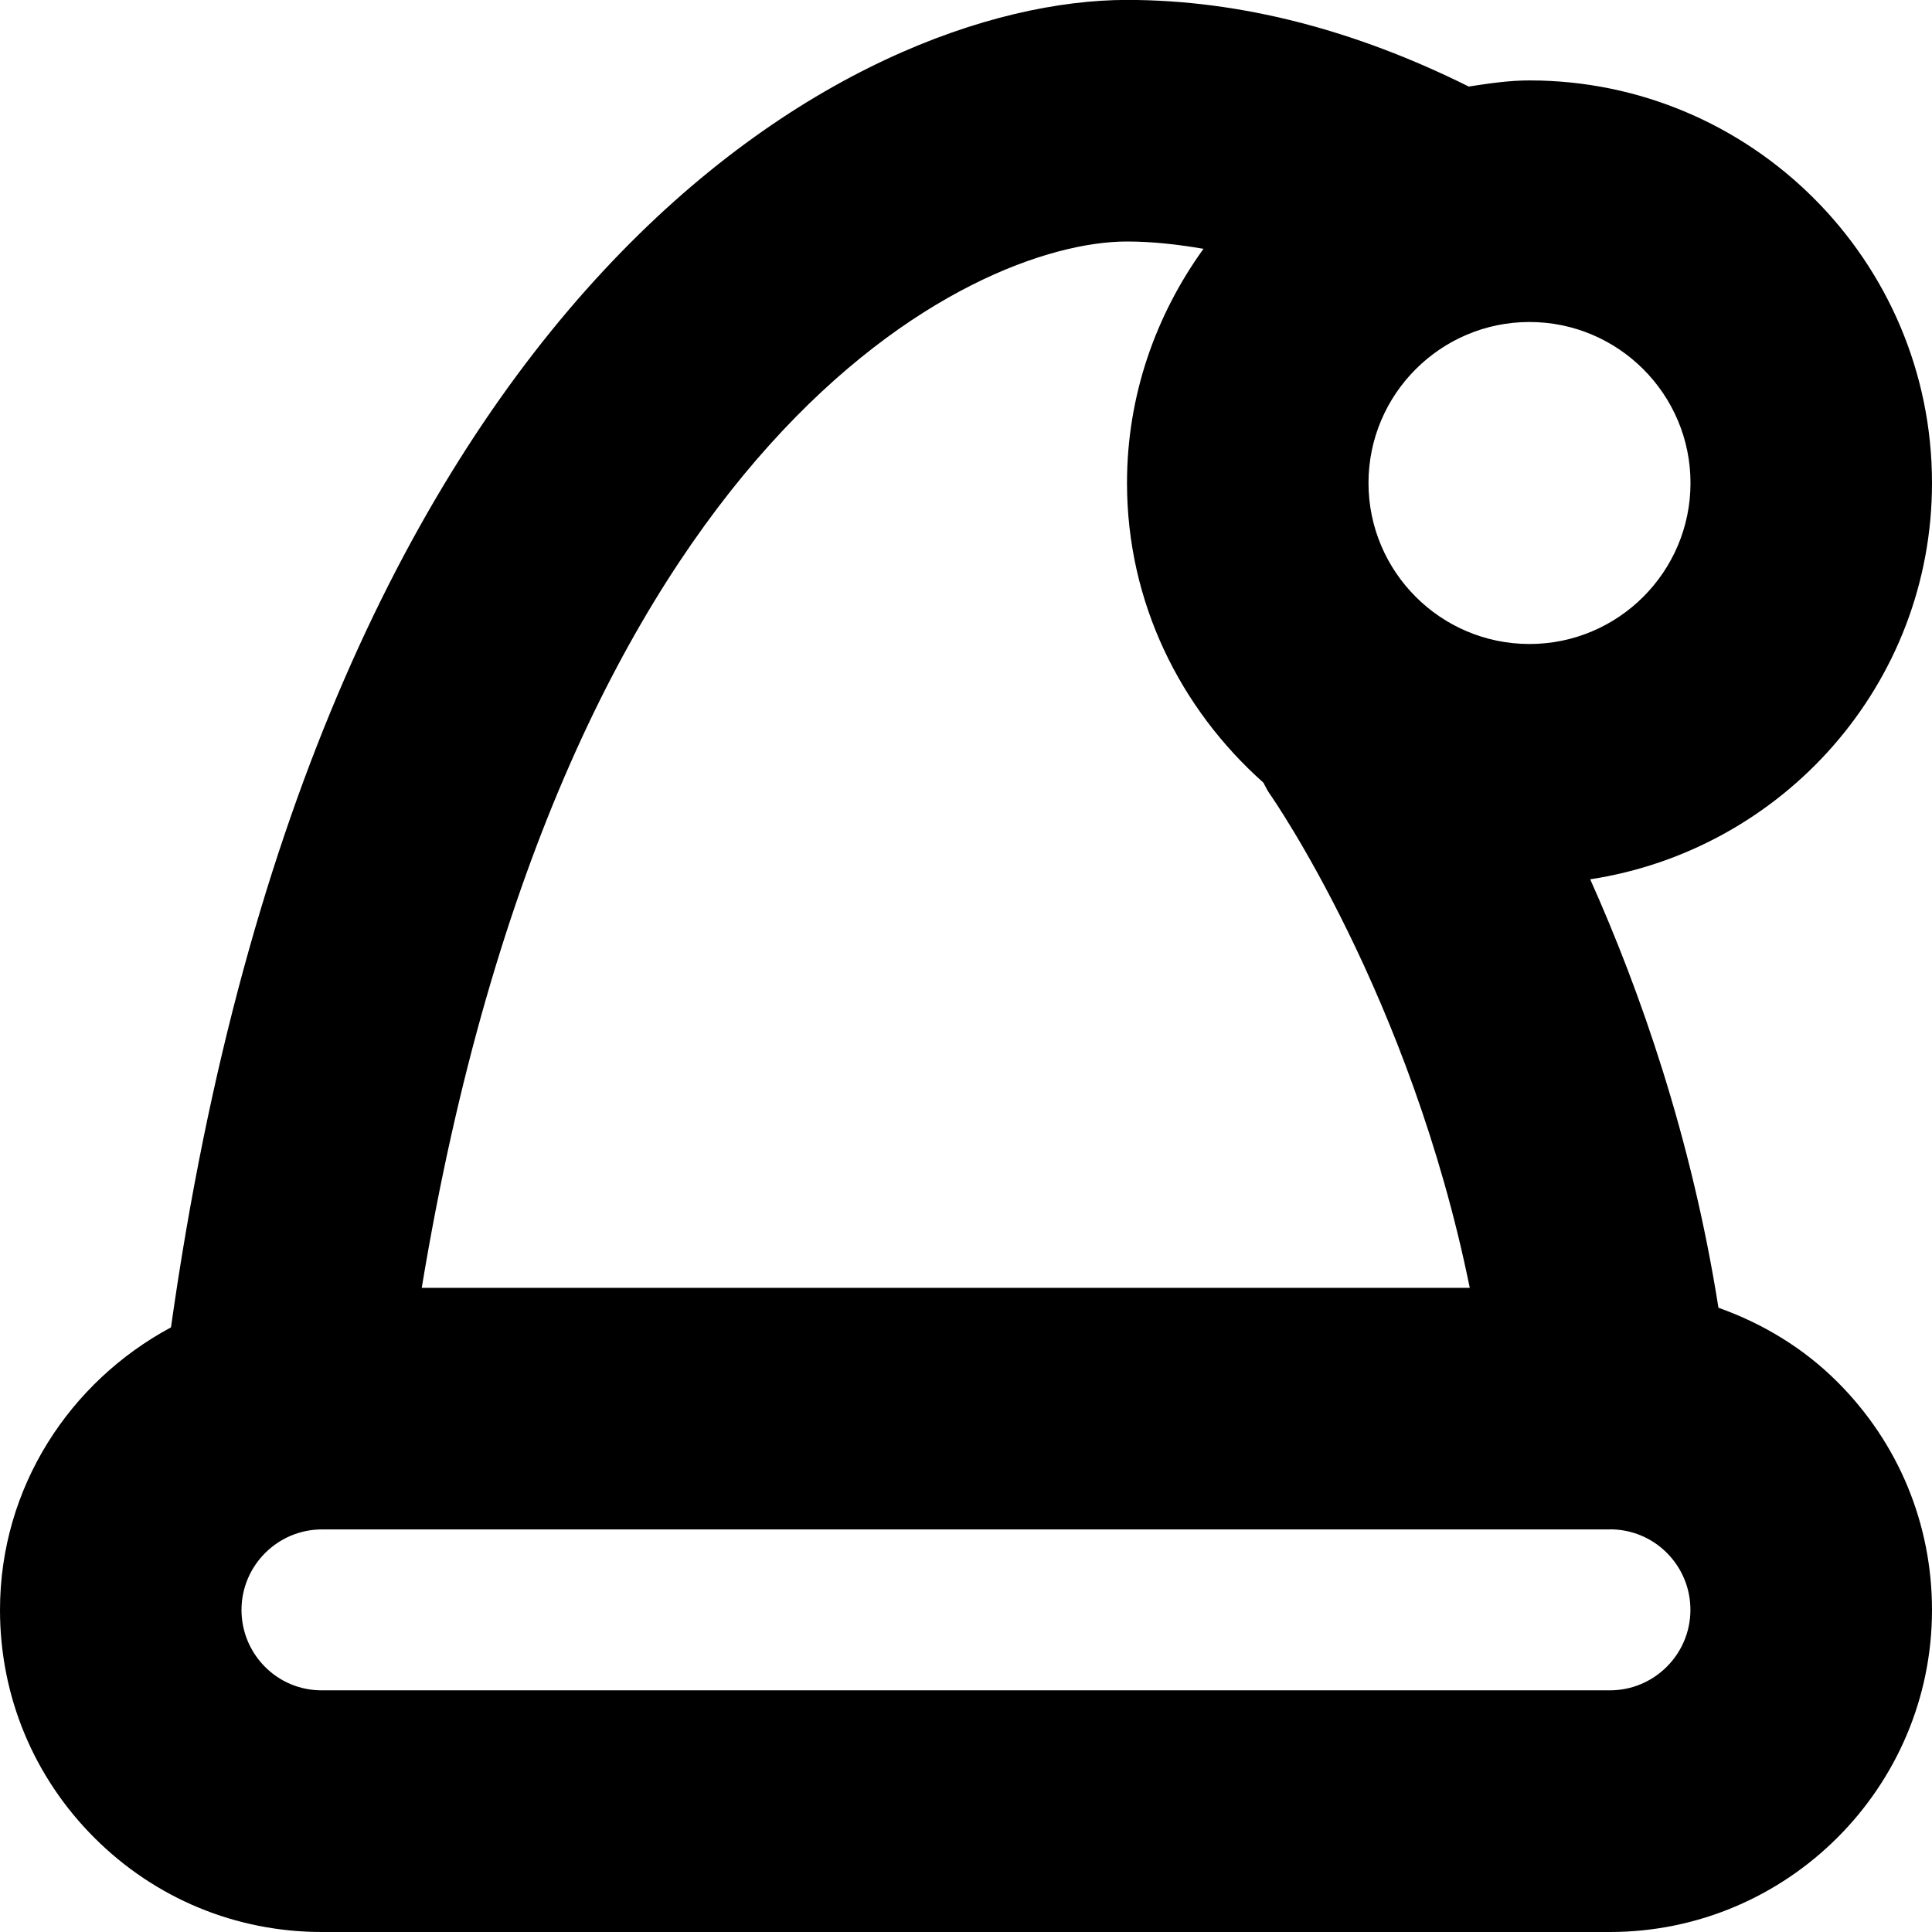 <?xml version="1.0" encoding="UTF-8"?> <svg xmlns="http://www.w3.org/2000/svg" id="Layer_1" data-name="Layer 1" viewBox="0 0 24 24" width="512" height="512"><path d="m21.347,16.244c-.336-2.126-.977-3.945-1.593-5.321,2.398-.367,4.246-2.425,4.246-4.924,0-2.757-2.243-5-5-5-.258,0-.507.038-.755.076-1.408-.701-2.834-1.076-4.245-1.076C10.651,0,3.96,3.478,2.124,16.489c-1.257.675-2.124,1.987-2.124,3.511,0,1.068.416,2.073,1.172,2.829.755.755,1.759,1.171,2.827,1.171h16.002c2.205-.002,3.999-1.797,3.999-4.001,0-1.068-.416-2.073-1.172-2.829-.424-.425-.932-.729-1.481-.925Zm-.347-10.244c0,1.103-.897,2-2,2s-2-.897-2-2,.897-2,2-2,2,.897,2,2Zm-7-3c.313,0,.631.036.95.091-.592.821-.95,1.821-.95,2.909,0,1.484.663,2.805,1.694,3.722.027.049.05.1.084.147.02.028,1.742,2.498,2.48,6.129H5.239C6.991,5.404,12.088,3,14,3Zm6,17.998H3.999c-.267.001-.518-.103-.706-.291-.188-.189-.293-.44-.293-.708,0-.551.449-1,1-1h16s0-.001,0-.001c.267,0,.518.104.706.292.188.189.293.44.293.708,0,.551-.449,1-1,1Z"></path></svg> 